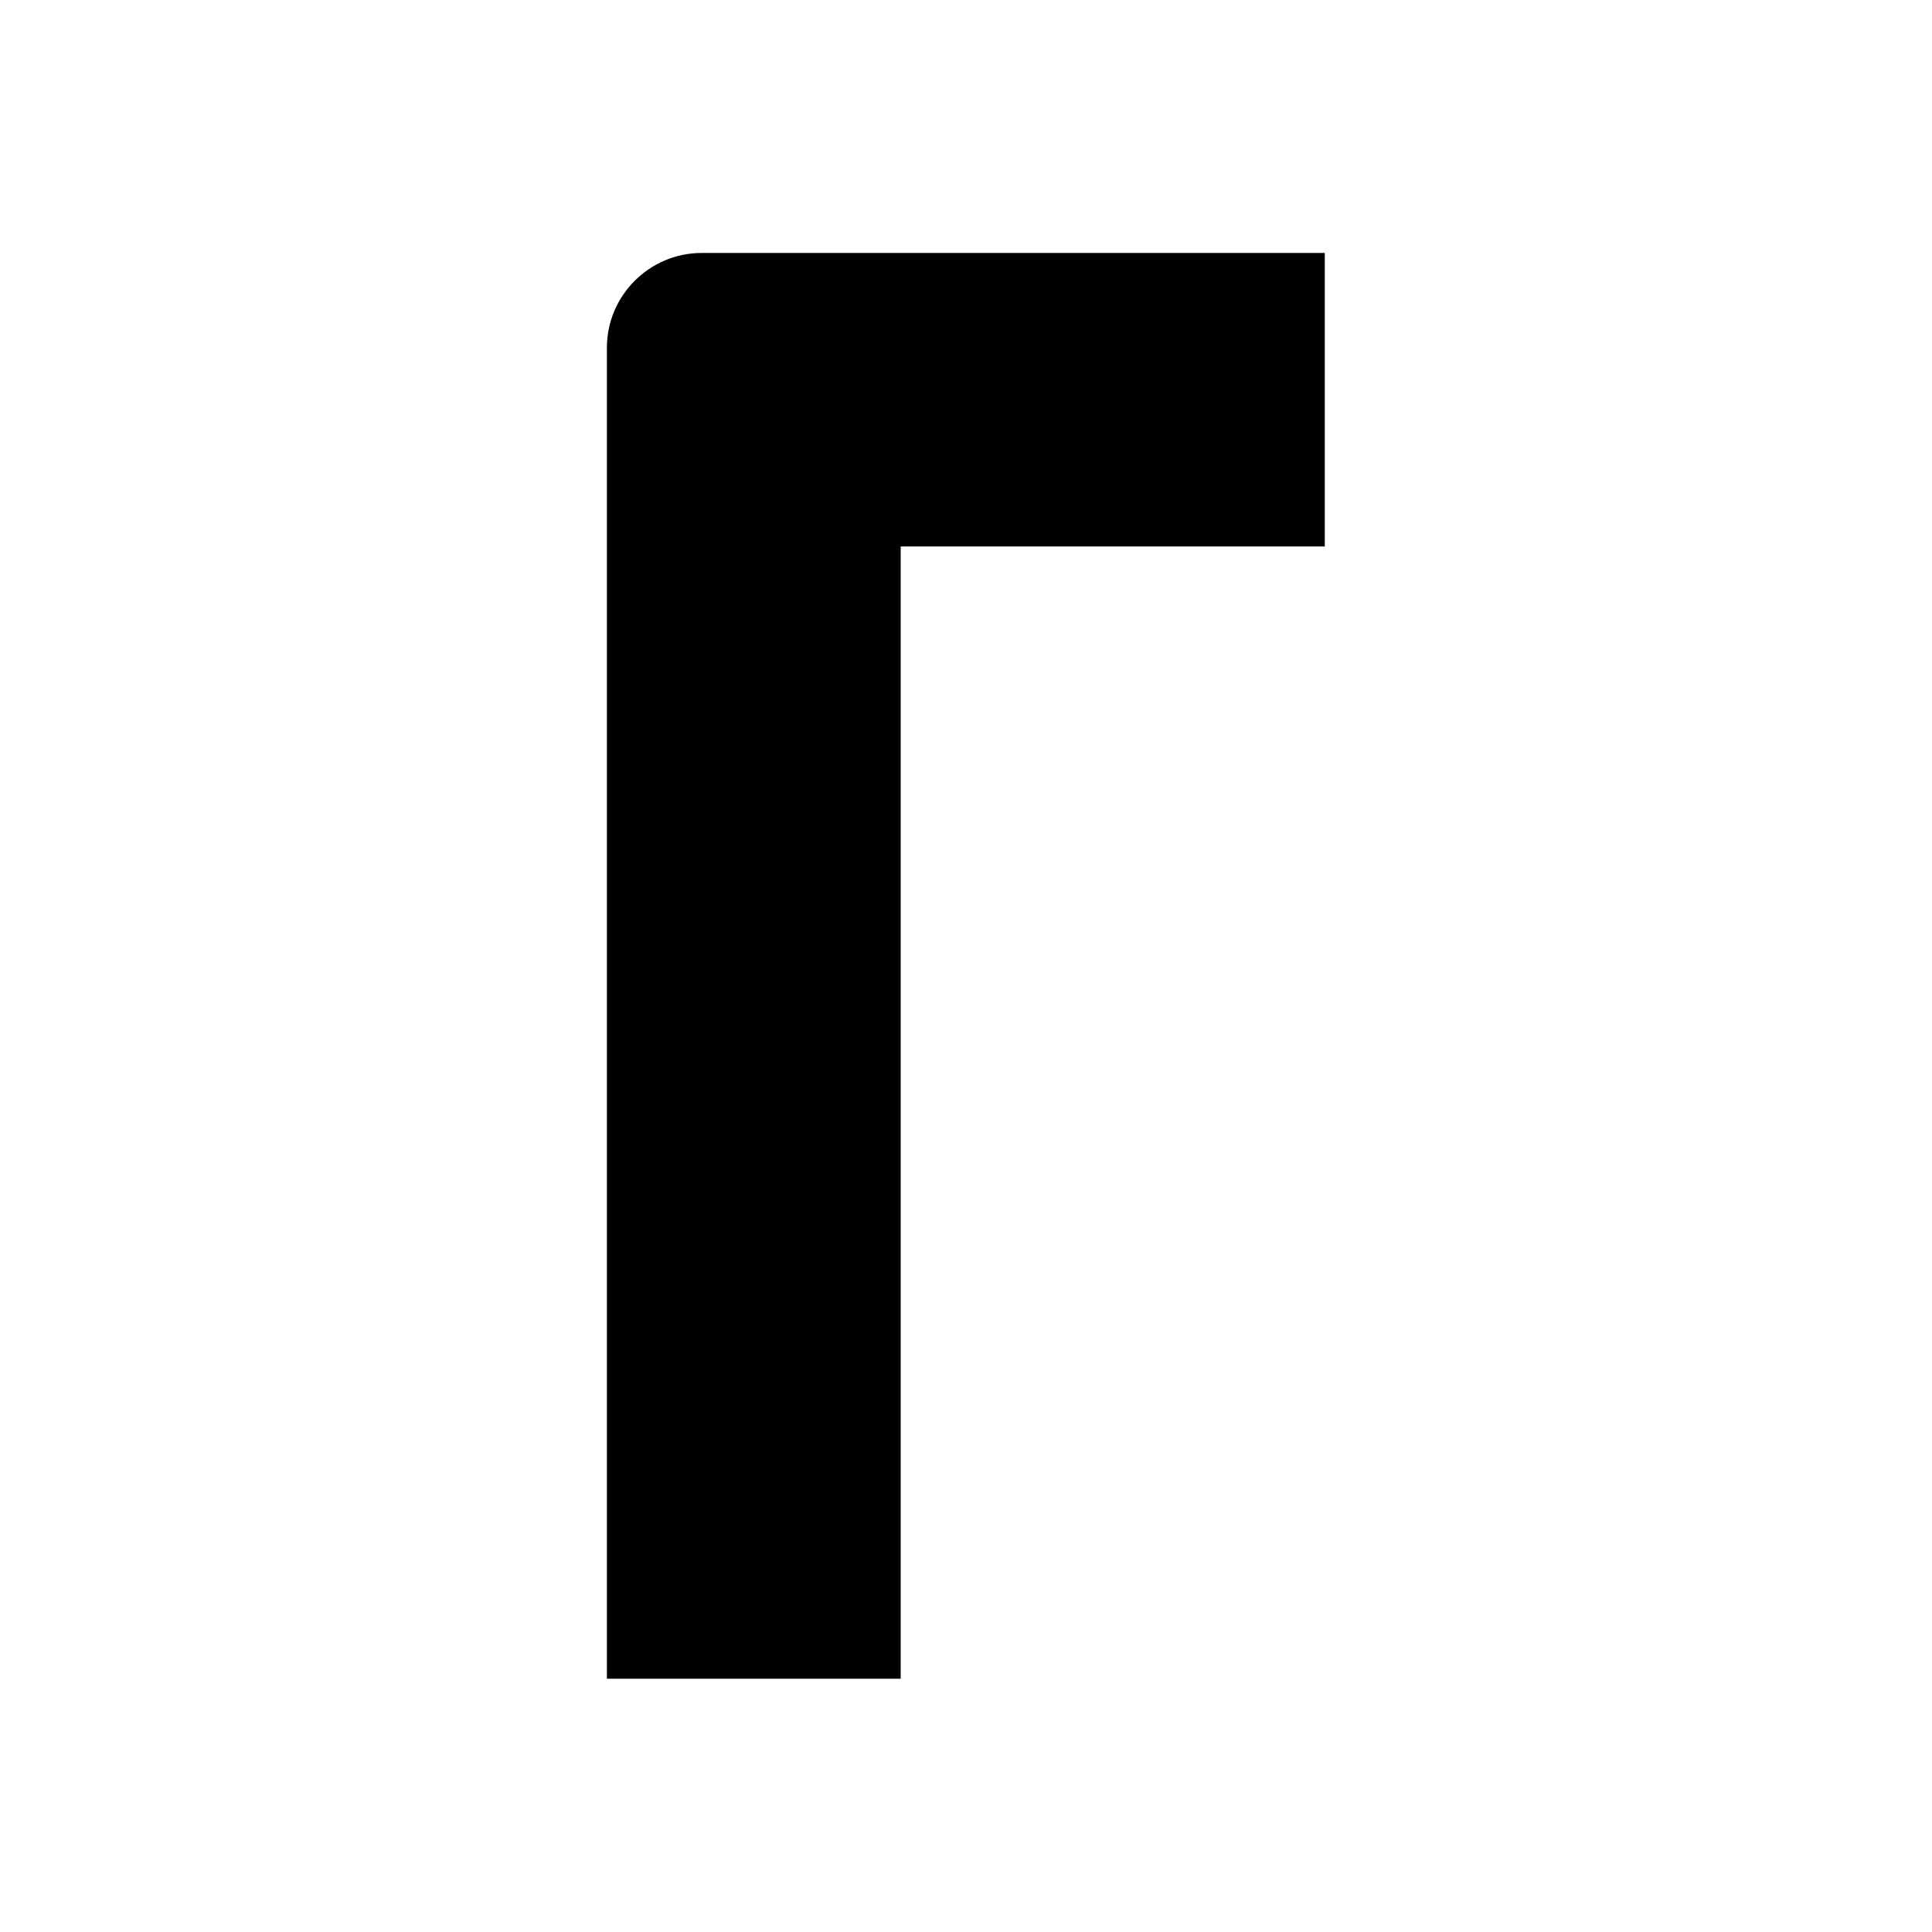 <?xml version="1.0" encoding="UTF-8"?>
<!-- Uploaded to: ICON Repo, www.iconrepo.com, Generator: ICON Repo Mixer Tools -->
<svg fill="#000000" width="800px" height="800px" version="1.1" viewBox="144 144 512 512" xmlns="http://www.w3.org/2000/svg">
 <path d="m330 211.04h165.08v77.781h-112.39v300.06h-77.855v-352.75c0-13.801 11.289-25.09 25.09-25.09z" fill-rule="evenodd"/>
</svg>